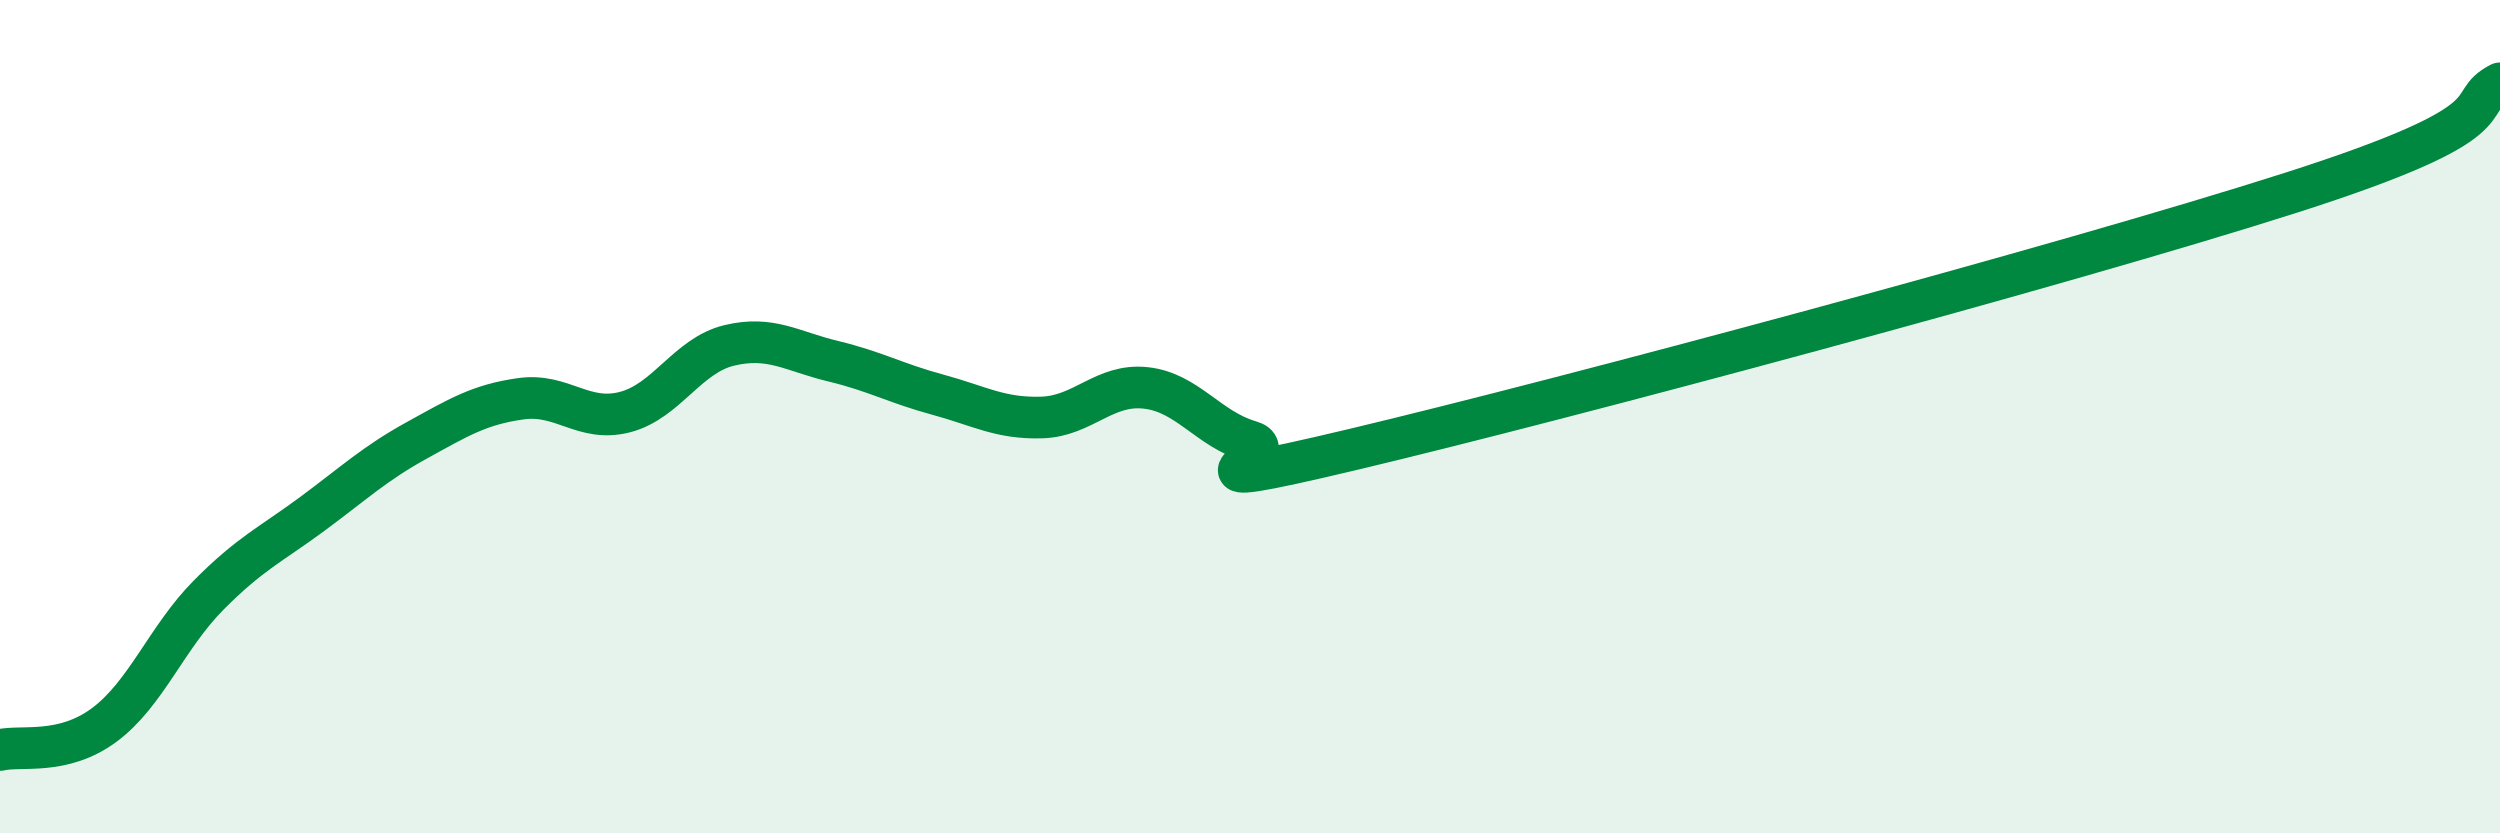 
    <svg width="60" height="20" viewBox="0 0 60 20" xmlns="http://www.w3.org/2000/svg">
      <path
        d="M 0,18 C 0.5,17.88 1.5,18.14 2.5,17.4 C 3.5,16.66 4,15.3 5,14.29 C 6,13.28 6.5,13.07 7.5,12.33 C 8.5,11.59 9,11.12 10,10.57 C 11,10.02 11.5,9.71 12.5,9.57 C 13.5,9.43 14,10.15 15,9.89 C 16,9.63 16.5,8.53 17.5,8.29 C 18.5,8.05 19,8.43 20,8.67 C 21,8.91 21.5,9.2 22.5,9.47 C 23.5,9.74 24,10.05 25,10.02 C 26,9.99 26.5,9.2 27.5,9.31 C 28.5,9.42 29,10.3 30,10.59 C 31,10.88 27.5,11.97 32.5,10.78 C 37.5,9.59 49.5,6.38 55,4.62 C 60.5,2.86 59,2.52 60,2L60 20L0 20Z"
        fill="#008740"
        opacity="0.1"
        stroke-linecap="round"
        stroke-linejoin="round"
      />
      <path
        d="M 0,18 C 0.5,17.88 1.5,18.14 2.5,17.4 C 3.5,16.66 4,15.3 5,14.29 C 6,13.28 6.5,13.07 7.5,12.33 C 8.5,11.59 9,11.12 10,10.57 C 11,10.02 11.5,9.71 12.5,9.57 C 13.5,9.43 14,10.15 15,9.89 C 16,9.63 16.5,8.53 17.5,8.29 C 18.5,8.05 19,8.43 20,8.67 C 21,8.91 21.5,9.2 22.5,9.47 C 23.5,9.74 24,10.05 25,10.02 C 26,9.99 26.5,9.2 27.5,9.31 C 28.5,9.42 29,10.3 30,10.59 C 31,10.88 27.5,11.97 32.5,10.78 C 37.5,9.59 49.5,6.38 55,4.62 C 60.5,2.86 59,2.52 60,2"
        stroke="#008740"
        stroke-width="1"
        fill="none"
        stroke-linecap="round"
        stroke-linejoin="round"
      />
    </svg>
  